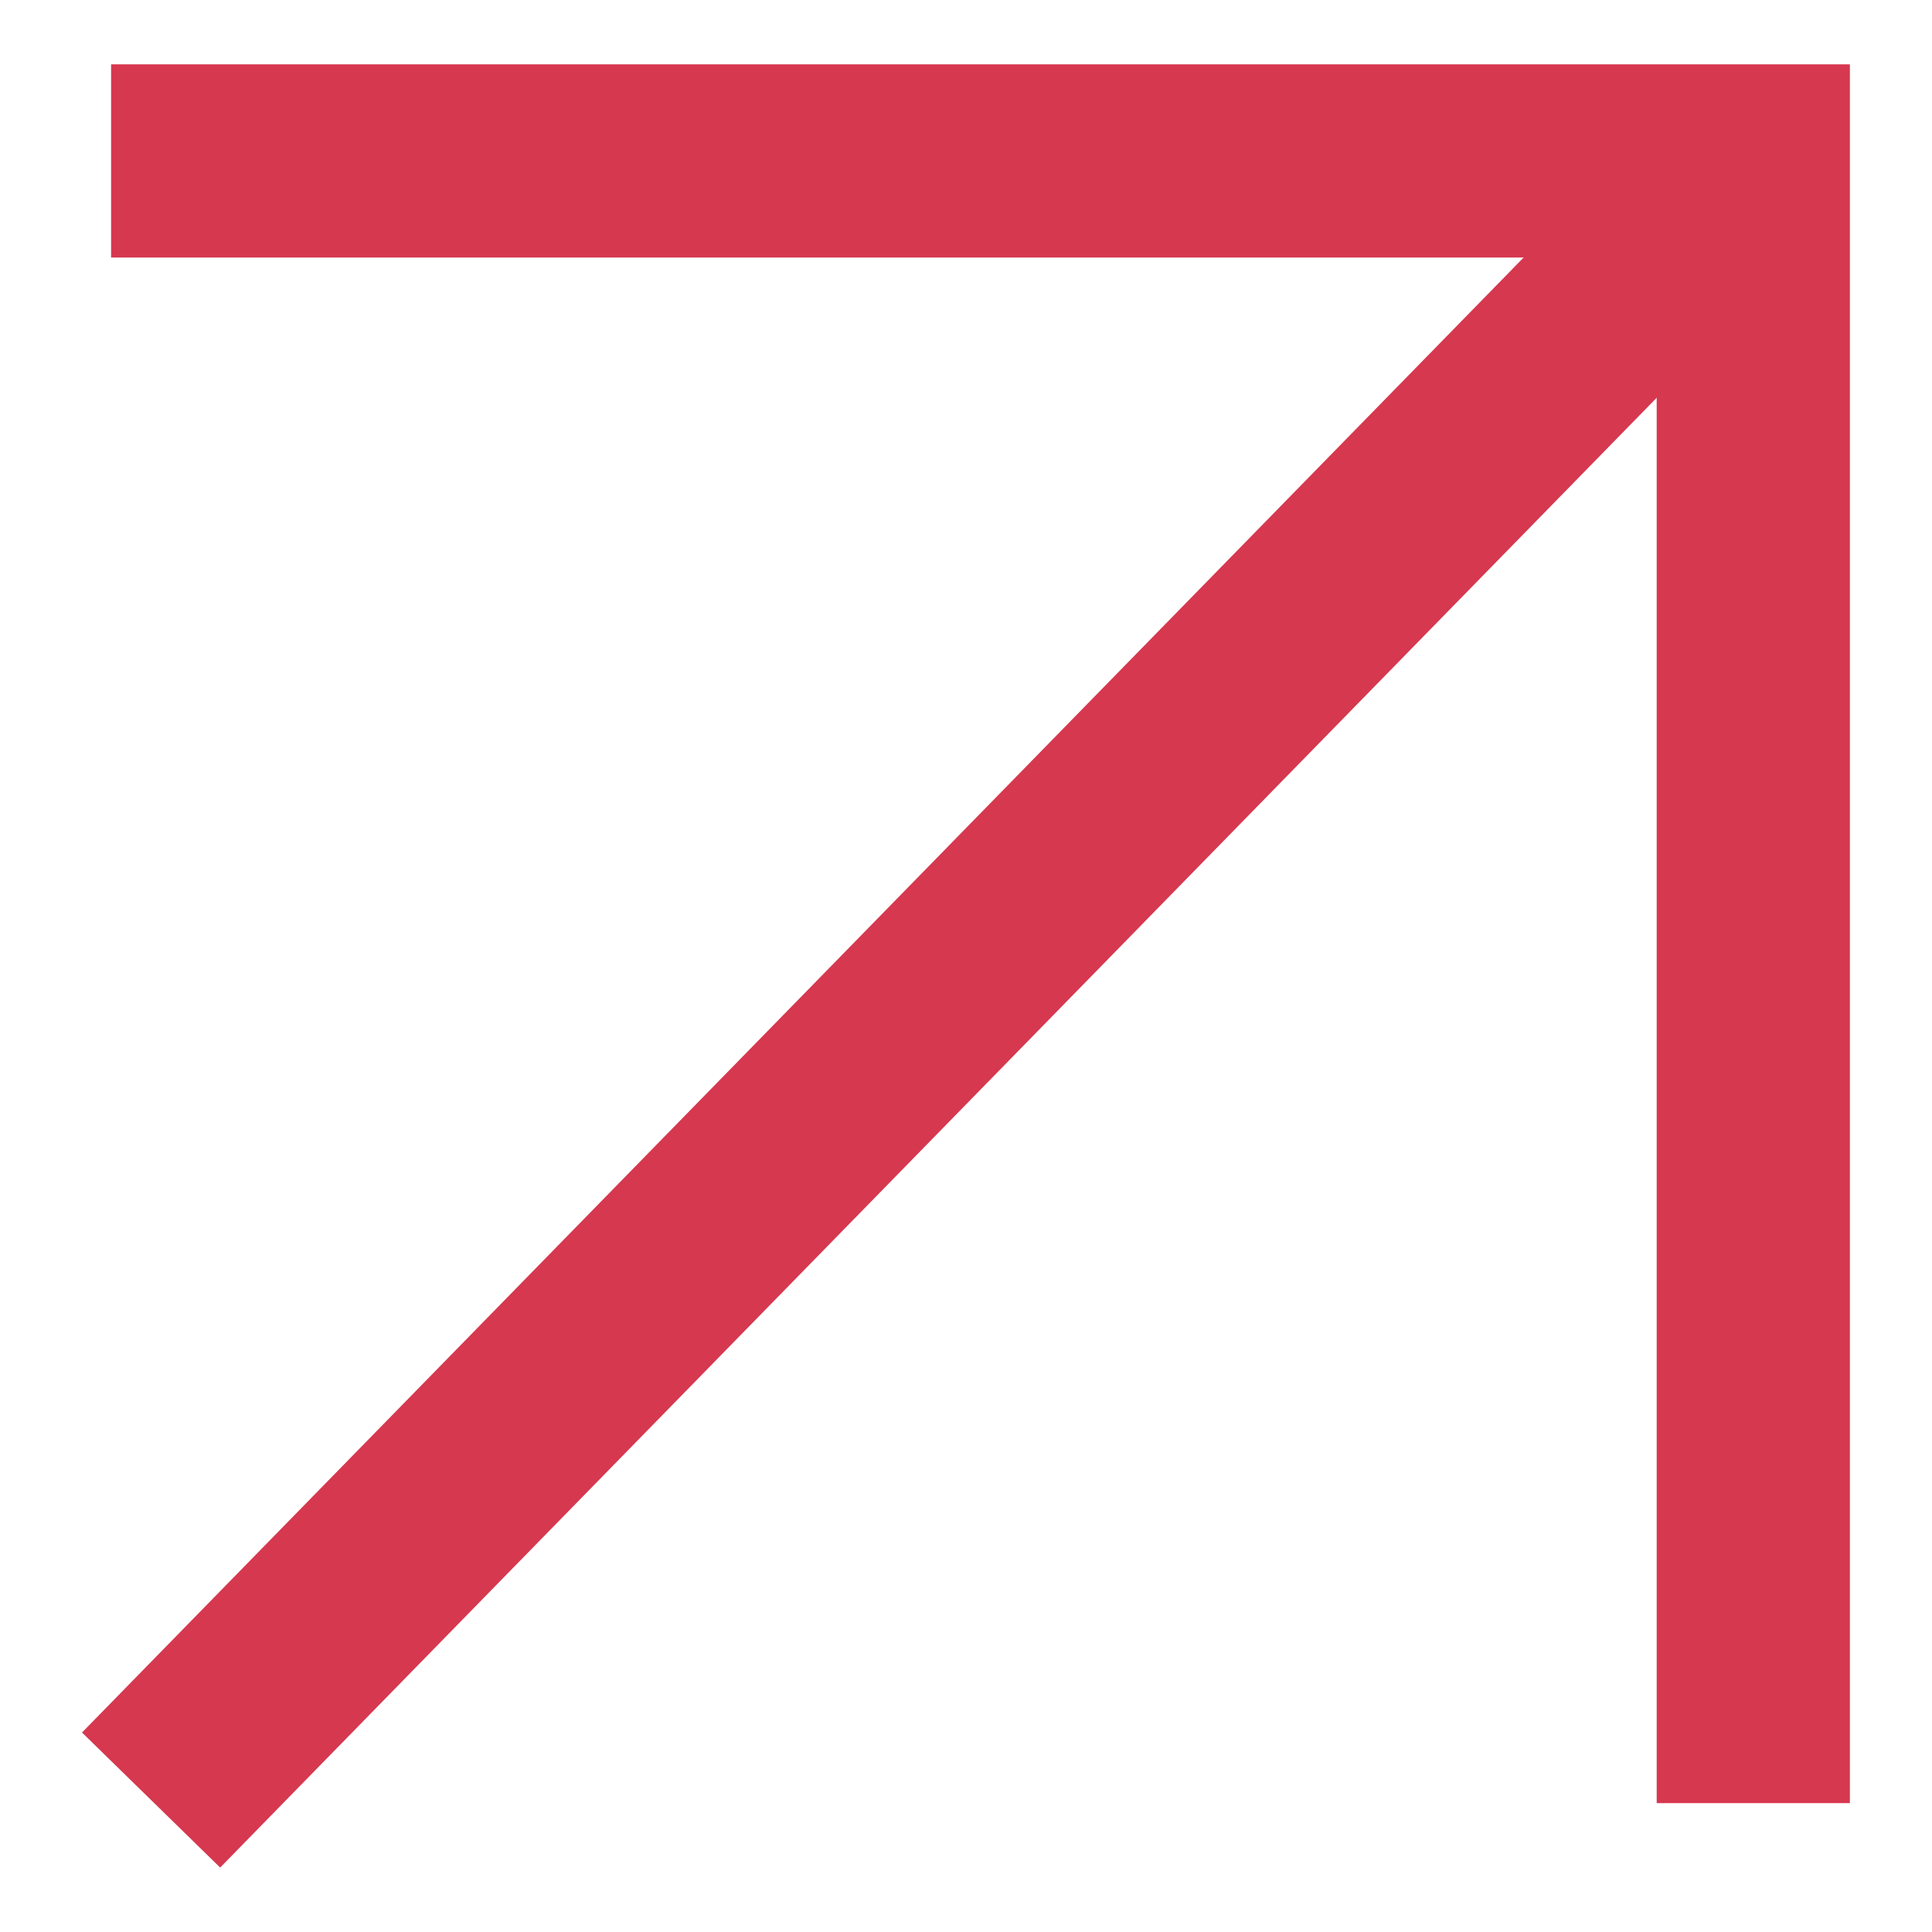 <?xml version="1.0" encoding="UTF-8"?>
<svg id="_レイヤー_1" data-name="レイヤー_1" xmlns="http://www.w3.org/2000/svg" version="1.1" viewBox="0 0 10 10">
  <!-- Generator: Adobe Illustrator 29.2.1, SVG Export Plug-In . SVG Version: 2.1.0 Build 116)  -->
  <g id="_グループ_108" data-name="グループ_108">
    <path id="_パス_80" data-name="パス_80" d="M.575.833h8.5v8.5" fill="none" stroke="#d6384f"/>
    <line id="_線_12" data-name="線_12" x1=".782" y1="9.317" x2="9.075" y2=".832" fill="none" stroke="#d6384f" stroke-miterlimit="4" stroke-width="1"/>
  </g>
</svg>